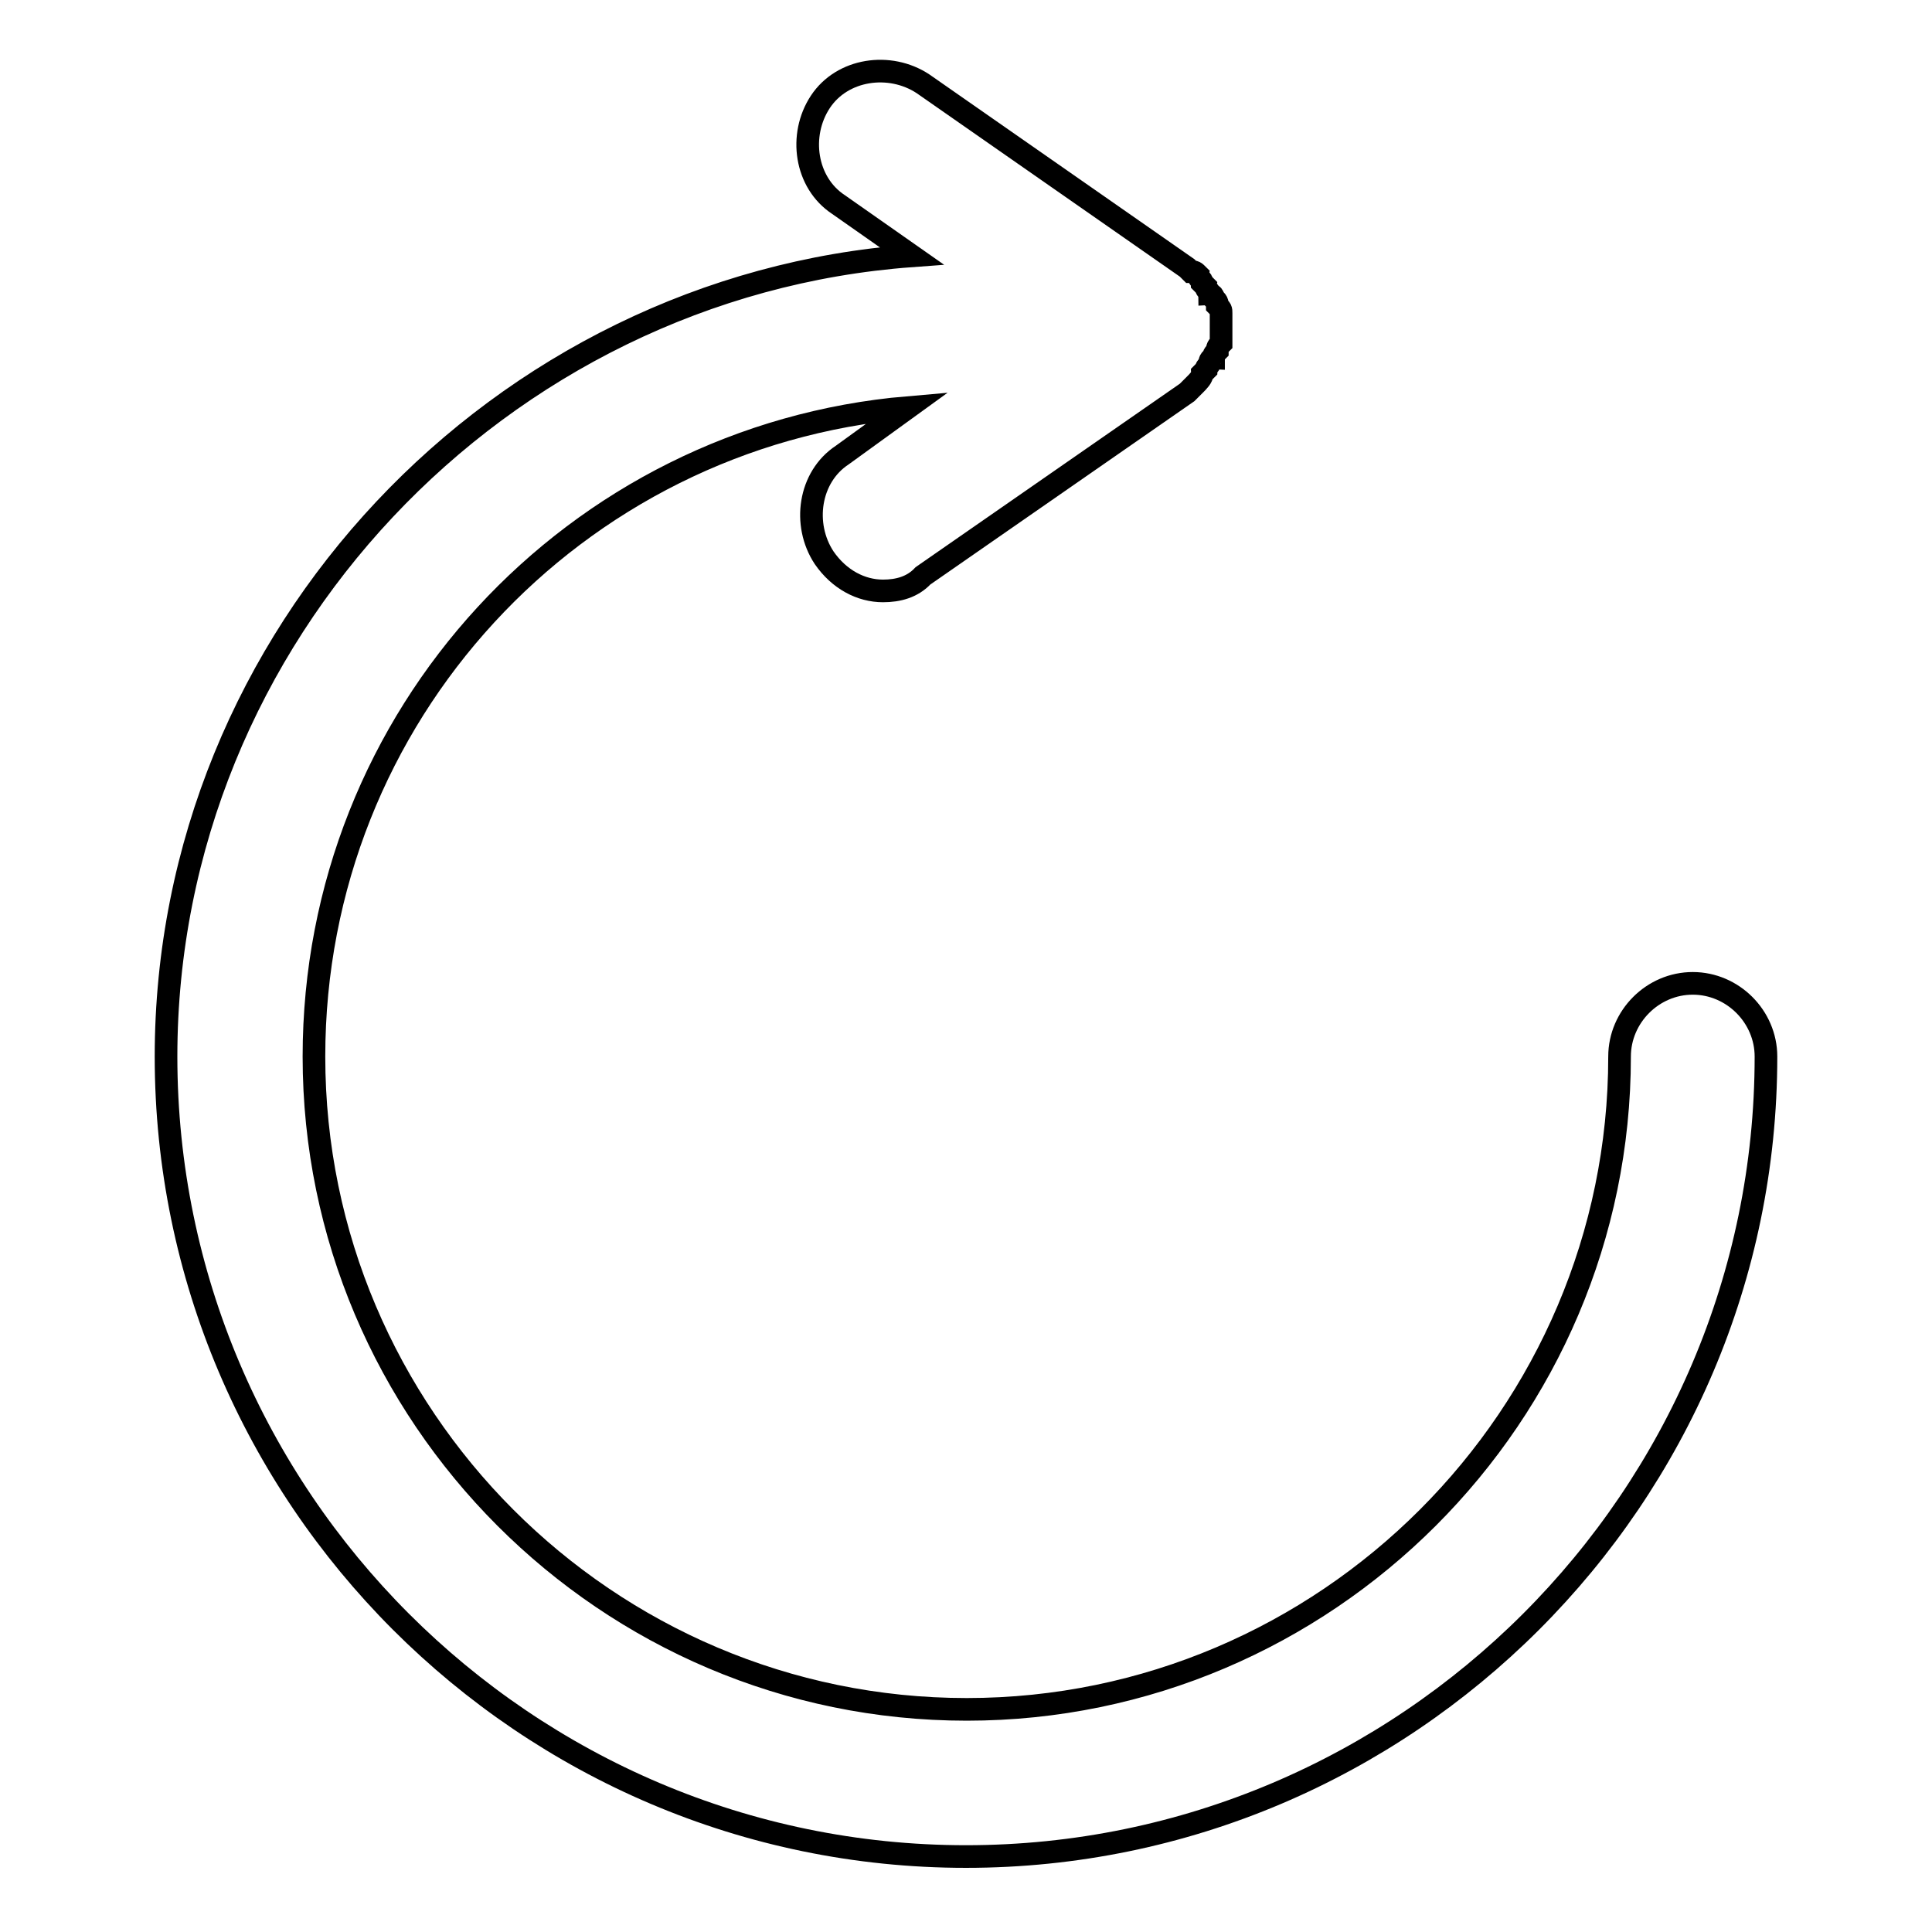 <?xml version="1.0" encoding="utf-8"?>
<!-- Svg Vector Icons : http://www.onlinewebfonts.com/icon -->
<!DOCTYPE svg PUBLIC "-//W3C//DTD SVG 1.1//EN" "http://www.w3.org/Graphics/SVG/1.1/DTD/svg11.dtd">
<svg version="1.1" xmlns="http://www.w3.org/2000/svg" xmlns:xlink="http://www.w3.org/1999/xlink" x="0px" y="0px" viewBox="0 0 256 256" enable-background="new 0 0 256 256" xml:space="preserve">
<g><g><path stroke-width="3" fill-opacity="0" stroke="#000000"  d="M224.3,130.3c-5.3,0-9.7,4.4-9.7,9.7c0,47.6-38.9,86.5-86.5,86.5c-47.7,0-86.5-38.9-86.5-86.5c0-45.2,34.5-82.2,78.7-86l-8.7,6.3c-4.4,2.9-5.3,9.2-2.4,13.6c2,2.9,4.9,4.4,7.8,4.4c2,0,3.9-0.5,5.3-2l35-24.3l0.5-0.5l0.5-0.5c0.5-0.5,1-1,1-1.5c0,0,0,0,0.5-0.5l0,0c0-0.5,0.5-0.5,0.5-1c0,0,0-0.5,0.5-0.5c0-0.5,0-0.5,0.5-1c0-0.5,0-0.5,0.5-1c0-0.5,0-0.5,0-1c0-0.5,0-0.5,0-1s0-0.5,0-1c0-0.5,0-0.5,0-1s0-0.5-0.5-1c0-0.5,0-0.5-0.5-1c0,0,0-0.5-0.5-0.5c0-0.5-0.5-0.5-0.5-1l0,0l-0.5-0.5c0-0.5-0.5-0.5-0.5-1c-0.5-0.5-0.5-0.5-1-0.5l-0.5-0.5l-35-24.4c-4.4-2.9-10.7-2-13.6,2.4c-2.9,4.4-2,10.7,2.4,13.6l9.7,6.8C66.3,37.9,22,84.1,22,140c0,58.3,47.6,106,106,106c58.3,0,106-47.6,106-106C234,134.7,229.6,130.3,224.3,130.3z"/></g></g>
</svg>